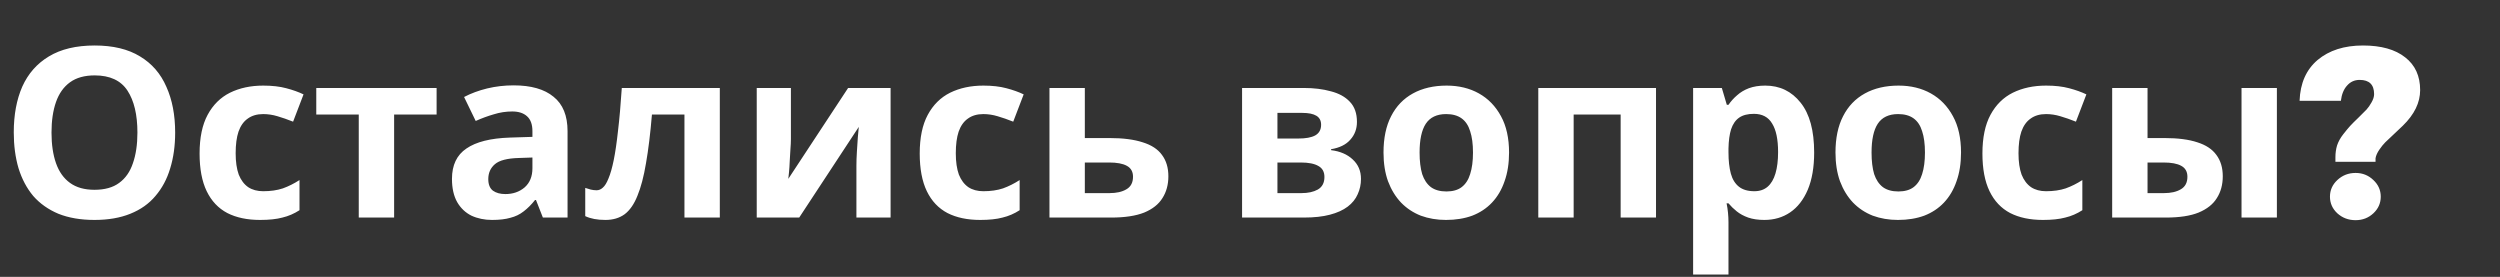 <?xml version="1.0" encoding="UTF-8"?> <svg xmlns="http://www.w3.org/2000/svg" width="632" height="70" viewBox="0 0 632 70" fill="none"><rect x="0" y="0" width="632" height="70" fill="#333333" stroke="none"/> <path d="M44.28 33.52C44.28 36.84 43.86 39.86 43.02 42.58C42.22 45.26 40.98 47.58 39.3 49.54C37.66 51.5 35.54 53 32.94 54.04C30.38 55.08 27.36 55.6 23.88 55.6C20.4 55.6 17.36 55.08 14.76 54.04C12.2 52.96 10.08 51.46 8.4 49.54C6.76 47.58 5.52 45.24 4.68 42.52C3.88 39.8 3.48 36.78 3.48 33.46C3.48 29.02 4.2 25.16 5.64 21.88C7.12 18.6 9.36 16.06 12.36 14.26C15.4 12.42 19.26 11.5 23.94 11.5C28.58 11.5 32.4 12.42 35.4 14.26C38.4 16.06 40.62 18.62 42.06 21.94C43.54 25.22 44.28 29.08 44.28 33.52ZM13.02 33.52C13.02 36.52 13.4 39.1 14.16 41.26C14.92 43.42 16.1 45.08 17.7 46.24C19.3 47.4 21.36 47.98 23.88 47.98C26.48 47.98 28.56 47.4 30.12 46.24C31.72 45.08 32.88 43.42 33.6 41.26C34.36 39.1 34.74 36.52 34.74 33.52C34.74 29 33.9 25.46 32.22 22.9C30.54 20.34 27.78 19.06 23.94 19.06C21.38 19.06 19.3 19.64 17.7 20.8C16.1 21.96 14.92 23.62 14.16 25.78C13.4 27.94 13.02 30.52 13.02 33.52ZM65.754 55.6C62.514 55.6 59.754 55.02 57.474 53.86C55.194 52.66 53.454 50.82 52.254 48.34C51.054 45.86 50.454 42.68 50.454 38.8C50.454 34.8 51.134 31.54 52.494 29.02C53.854 26.5 55.734 24.64 58.134 23.44C60.574 22.24 63.374 21.64 66.534 21.64C68.774 21.64 70.714 21.86 72.354 22.3C74.034 22.74 75.494 23.26 76.734 23.86L74.094 30.76C72.694 30.2 71.374 29.74 70.134 29.38C68.934 29.02 67.734 28.84 66.534 28.84C64.974 28.84 63.674 29.22 62.634 29.98C61.594 30.7 60.814 31.8 60.294 33.28C59.814 34.72 59.574 36.54 59.574 38.74C59.574 40.9 59.834 42.7 60.354 44.14C60.914 45.54 61.714 46.6 62.754 47.32C63.794 48 65.054 48.34 66.534 48.34C68.414 48.34 70.074 48.1 71.514 47.62C72.954 47.1 74.354 46.4 75.714 45.52V53.14C74.354 54.02 72.914 54.64 71.394 55C69.914 55.4 68.034 55.6 65.754 55.6ZM110.374 28.96H99.634V55H90.694V28.96H79.954V22.24H110.374V28.96ZM129.858 21.58C134.258 21.58 137.618 22.54 139.938 24.46C142.298 26.34 143.478 29.24 143.478 33.16V55H137.238L135.498 50.56H135.258C134.338 51.72 133.378 52.68 132.378 53.44C131.418 54.2 130.298 54.74 129.018 55.06C127.778 55.42 126.238 55.6 124.398 55.6C122.478 55.6 120.738 55.24 119.178 54.52C117.658 53.76 116.458 52.62 115.578 51.1C114.698 49.54 114.258 47.58 114.258 45.22C114.258 41.74 115.478 39.18 117.918 37.54C120.358 35.86 124.018 34.94 128.898 34.78L134.598 34.6V33.16C134.598 31.44 134.138 30.18 133.218 29.38C132.338 28.58 131.098 28.18 129.498 28.18C127.898 28.18 126.338 28.42 124.818 28.9C123.298 29.34 121.778 29.9 120.258 30.58L117.318 24.52C119.078 23.6 121.018 22.88 123.138 22.36C125.298 21.84 127.538 21.58 129.858 21.58ZM131.118 39.94C128.238 40.02 126.238 40.54 125.118 41.5C123.998 42.46 123.438 43.72 123.438 45.28C123.438 46.64 123.838 47.62 124.638 48.22C125.438 48.78 126.478 49.06 127.758 49.06C129.678 49.06 131.298 48.5 132.618 47.38C133.938 46.22 134.598 44.6 134.598 42.52V39.82L131.118 39.94ZM181.969 55H173.029V28.96H164.809C164.409 33.76 163.909 37.86 163.309 41.26C162.749 44.62 162.029 47.36 161.149 49.48C160.309 51.6 159.229 53.16 157.909 54.16C156.589 55.12 154.969 55.6 153.049 55.6C152.009 55.6 151.069 55.52 150.229 55.36C149.389 55.2 148.629 54.96 147.949 54.64V47.5C148.389 47.66 148.849 47.8 149.329 47.92C149.809 48.04 150.309 48.1 150.829 48.1C151.389 48.1 151.909 47.88 152.389 47.44C152.909 47 153.389 46.22 153.829 45.1C154.309 43.98 154.749 42.44 155.149 40.48C155.549 38.52 155.909 36.06 156.229 33.1C156.589 30.1 156.909 26.48 157.189 22.24H181.969V55ZM199.941 35.2C199.941 35.88 199.901 36.72 199.821 37.72C199.781 38.72 199.721 39.74 199.641 40.78C199.601 41.82 199.541 42.74 199.461 43.54C199.381 44.34 199.321 44.9 199.281 45.22L214.401 22.24H225.141V55H216.501V41.92C216.501 40.84 216.541 39.66 216.621 38.38C216.701 37.06 216.781 35.84 216.861 34.72C216.981 33.56 217.061 32.68 217.101 32.08L202.041 55H191.301V22.24H199.941V35.2ZM247.805 55.6C244.565 55.6 241.805 55.02 239.525 53.86C237.245 52.66 235.505 50.82 234.305 48.34C233.105 45.86 232.505 42.68 232.505 38.8C232.505 34.8 233.185 31.54 234.545 29.02C235.905 26.5 237.785 24.64 240.185 23.44C242.625 22.24 245.425 21.64 248.585 21.64C250.825 21.64 252.765 21.86 254.405 22.3C256.085 22.74 257.545 23.26 258.785 23.86L256.145 30.76C254.745 30.2 253.425 29.74 252.185 29.38C250.985 29.02 249.785 28.84 248.585 28.84C247.025 28.84 245.725 29.22 244.685 29.98C243.645 30.7 242.865 31.8 242.345 33.28C241.865 34.72 241.625 36.54 241.625 38.74C241.625 40.9 241.885 42.7 242.405 44.14C242.965 45.54 243.765 46.6 244.805 47.32C245.845 48 247.105 48.34 248.585 48.34C250.465 48.34 252.125 48.1 253.565 47.62C255.005 47.1 256.405 46.4 257.765 45.52V53.14C256.405 54.02 254.965 54.64 253.445 55C251.965 55.4 250.085 55.6 247.805 55.6ZM280.545 34.9C283.905 34.9 286.685 35.26 288.885 35.98C291.085 36.66 292.705 37.72 293.745 39.16C294.825 40.6 295.365 42.4 295.365 44.56C295.365 46.68 294.865 48.52 293.865 50.08C292.905 51.64 291.365 52.86 289.245 53.74C287.125 54.58 284.345 55 280.905 55H265.305V22.24H274.245V34.9H280.545ZM286.425 44.68C286.425 43.4 285.905 42.48 284.865 41.92C283.865 41.36 282.365 41.08 280.365 41.08H274.245V48.82H280.485C282.245 48.82 283.665 48.5 284.745 47.86C285.865 47.22 286.425 46.16 286.425 44.68ZM343.036 30.82C343.036 32.58 342.476 34.08 341.356 35.32C340.276 36.56 338.656 37.36 336.496 37.72V37.96C338.776 38.24 340.596 39.02 341.956 40.3C343.356 41.58 344.056 43.22 344.056 45.22C344.056 46.62 343.776 47.92 343.216 49.12C342.696 50.32 341.856 51.36 340.696 52.24C339.536 53.12 338.036 53.8 336.196 54.28C334.396 54.76 332.196 55 329.596 55H313.996V22.24H329.596C332.156 22.24 334.436 22.52 336.436 23.08C338.476 23.6 340.076 24.48 341.236 25.72C342.436 26.96 343.036 28.66 343.036 30.82ZM334.816 44.74C334.816 43.46 334.316 42.54 333.316 41.98C332.316 41.38 330.816 41.08 328.816 41.08H322.936V48.82H328.996C330.676 48.82 332.056 48.52 333.136 47.92C334.256 47.28 334.816 46.22 334.816 44.74ZM333.976 31.54C333.976 30.5 333.576 29.74 332.776 29.26C331.976 28.78 330.796 28.54 329.236 28.54H322.936V35.02H328.216C330.096 35.02 331.516 34.76 332.476 34.24C333.476 33.68 333.976 32.78 333.976 31.54ZM381.491 38.56C381.491 41.28 381.111 43.7 380.351 45.82C379.631 47.94 378.571 49.74 377.171 51.22C375.811 52.66 374.151 53.76 372.191 54.52C370.231 55.24 368.011 55.6 365.531 55.6C363.251 55.6 361.131 55.24 359.171 54.52C357.251 53.76 355.591 52.66 354.191 51.22C352.791 49.74 351.691 47.94 350.891 45.82C350.131 43.7 349.751 41.28 349.751 38.56C349.751 34.92 350.391 31.86 351.671 29.38C352.951 26.86 354.791 24.94 357.191 23.62C359.591 22.3 362.431 21.64 365.711 21.64C368.791 21.64 371.511 22.3 373.871 23.62C376.231 24.94 378.091 26.86 379.451 29.38C380.811 31.86 381.491 34.92 381.491 38.56ZM358.871 38.56C358.871 40.72 359.091 42.54 359.531 44.02C360.011 45.46 360.751 46.56 361.751 47.32C362.751 48.04 364.051 48.4 365.651 48.4C367.251 48.4 368.531 48.04 369.491 47.32C370.491 46.56 371.211 45.46 371.651 44.02C372.131 42.54 372.371 40.72 372.371 38.56C372.371 36.4 372.131 34.6 371.651 33.16C371.211 31.72 370.491 30.64 369.491 29.92C368.491 29.2 367.191 28.84 365.591 28.84C363.231 28.84 361.511 29.66 360.431 31.3C359.391 32.9 358.871 35.32 358.871 38.56ZM418.639 22.24V55H409.699V28.96H397.819V55H388.879V22.24H418.639ZM446.26 21.64C449.94 21.64 452.92 23.08 455.2 25.96C457.48 28.8 458.62 33 458.62 38.56C458.62 42.28 458.08 45.42 457 47.98C455.92 50.5 454.44 52.4 452.56 53.68C450.68 54.96 448.5 55.6 446.02 55.6C444.46 55.6 443.1 55.4 441.94 55C440.82 54.6 439.86 54.08 439.06 53.44C438.26 52.8 437.56 52.12 436.96 51.4H436.48C436.64 52.16 436.76 52.96 436.84 53.8C436.92 54.6 436.96 55.4 436.96 56.2V69.4H428.02V22.24H435.28L436.54 26.5H436.96C437.56 25.62 438.28 24.82 439.12 24.1C439.96 23.34 440.96 22.74 442.12 22.3C443.32 21.86 444.7 21.64 446.26 21.64ZM443.38 28.78C441.82 28.78 440.58 29.1 439.66 29.74C438.74 30.38 438.06 31.36 437.62 32.68C437.22 33.96 437 35.58 436.96 37.54V38.5C436.96 40.62 437.16 42.42 437.56 43.9C437.96 45.34 438.64 46.44 439.6 47.2C440.56 47.96 441.86 48.34 443.5 48.34C444.86 48.34 445.98 47.96 446.86 47.2C447.74 46.44 448.4 45.32 448.84 43.84C449.28 42.36 449.5 40.56 449.5 38.44C449.5 35.24 449 32.84 448 31.24C447.04 29.6 445.5 28.78 443.38 28.78ZM495.749 38.56C495.749 41.28 495.369 43.7 494.609 45.82C493.889 47.94 492.829 49.74 491.429 51.22C490.069 52.66 488.409 53.76 486.449 54.52C484.489 55.24 482.269 55.6 479.789 55.6C477.509 55.6 475.389 55.24 473.429 54.52C471.509 53.76 469.849 52.66 468.449 51.22C467.049 49.74 465.949 47.94 465.149 45.82C464.389 43.7 464.009 41.28 464.009 38.56C464.009 34.92 464.649 31.86 465.929 29.38C467.209 26.86 469.049 24.94 471.449 23.62C473.849 22.3 476.689 21.64 479.969 21.64C483.049 21.64 485.769 22.3 488.129 23.62C490.489 24.94 492.349 26.86 493.709 29.38C495.069 31.86 495.749 34.92 495.749 38.56ZM473.129 38.56C473.129 40.72 473.349 42.54 473.789 44.02C474.269 45.46 475.009 46.56 476.009 47.32C477.009 48.04 478.309 48.4 479.909 48.4C481.509 48.4 482.789 48.04 483.749 47.32C484.749 46.56 485.469 45.46 485.909 44.02C486.389 42.54 486.629 40.72 486.629 38.56C486.629 36.4 486.389 34.6 485.909 33.16C485.469 31.72 484.749 30.64 483.749 29.92C482.749 29.2 481.449 28.84 479.849 28.84C477.489 28.84 475.769 29.66 474.689 31.3C473.649 32.9 473.129 35.32 473.129 38.56ZM516.457 55.6C513.217 55.6 510.457 55.02 508.177 53.86C505.897 52.66 504.157 50.82 502.957 48.34C501.757 45.86 501.157 42.68 501.157 38.8C501.157 34.8 501.837 31.54 503.197 29.02C504.557 26.5 506.437 24.64 508.837 23.44C511.277 22.24 514.077 21.64 517.237 21.64C519.477 21.64 521.417 21.86 523.057 22.3C524.737 22.74 526.197 23.26 527.437 23.86L524.797 30.76C523.397 30.2 522.077 29.74 520.837 29.38C519.637 29.02 518.437 28.84 517.237 28.84C515.677 28.84 514.377 29.22 513.337 29.98C512.297 30.7 511.517 31.8 510.997 33.28C510.517 34.72 510.277 36.54 510.277 38.74C510.277 40.9 510.537 42.7 511.057 44.14C511.617 45.54 512.417 46.6 513.457 47.32C514.497 48 515.757 48.34 517.237 48.34C519.117 48.34 520.777 48.1 522.217 47.62C523.657 47.1 525.057 46.4 526.417 45.52V53.14C525.057 54.02 523.617 54.64 522.097 55C520.617 55.4 518.737 55.6 516.457 55.6ZM533.957 55V22.24H542.897V34.9H547.217C550.577 34.9 553.337 35.26 555.497 35.98C557.657 36.66 559.257 37.72 560.297 39.16C561.377 40.6 561.917 42.4 561.917 44.56C561.917 46.68 561.417 48.52 560.417 50.08C559.457 51.64 557.917 52.86 555.797 53.74C553.717 54.58 550.957 55 547.517 55H533.957ZM547.037 48.82C548.797 48.82 550.217 48.5 551.297 47.86C552.417 47.22 552.977 46.16 552.977 44.68C552.977 43.4 552.457 42.48 551.417 41.92C550.417 41.36 548.917 41.08 546.917 41.08H542.897V48.82H547.037ZM566.657 55V22.24H575.597V55H566.657ZM590.394 40.9V39.76C590.394 38.68 590.534 37.68 590.814 36.76C591.134 35.8 591.654 34.86 592.374 33.94C593.094 33.02 593.674 32.32 594.114 31.84C594.554 31.36 595.274 30.64 596.274 29.68C597.154 28.8 597.814 28.14 598.254 27.7C598.694 27.22 599.114 26.62 599.514 25.9C599.954 25.14 600.174 24.44 600.174 23.8C600.174 21.4 598.954 20.2 596.514 20.2C595.234 20.2 594.174 20.68 593.334 21.64C592.494 22.56 591.974 23.84 591.774 25.48H581.334C581.494 21.04 583.014 17.6 585.894 15.16C588.814 12.72 592.634 11.5 597.354 11.5C601.954 11.5 605.514 12.5 608.034 14.5C610.554 16.46 611.814 19.22 611.814 22.78C611.814 25.94 610.354 28.94 607.434 31.78C606.954 32.26 606.214 32.96 605.214 33.88C604.254 34.76 603.514 35.46 602.994 35.98C602.514 36.46 602.014 37.08 601.494 37.84C600.974 38.6 600.654 39.32 600.534 40V40.9H590.394ZM595.494 55.66C593.694 55.66 592.154 55.08 590.874 53.92C589.634 52.76 589.014 51.36 589.014 49.72C589.014 48.08 589.634 46.68 590.874 45.52C592.154 44.32 593.694 43.72 595.494 43.72C597.254 43.72 598.754 44.32 599.994 45.52C601.234 46.68 601.854 48.08 601.854 49.72C601.854 51.36 601.234 52.76 599.994 53.92C598.754 55.08 597.254 55.66 595.494 55.66Z" fill="white"></path> </svg> 